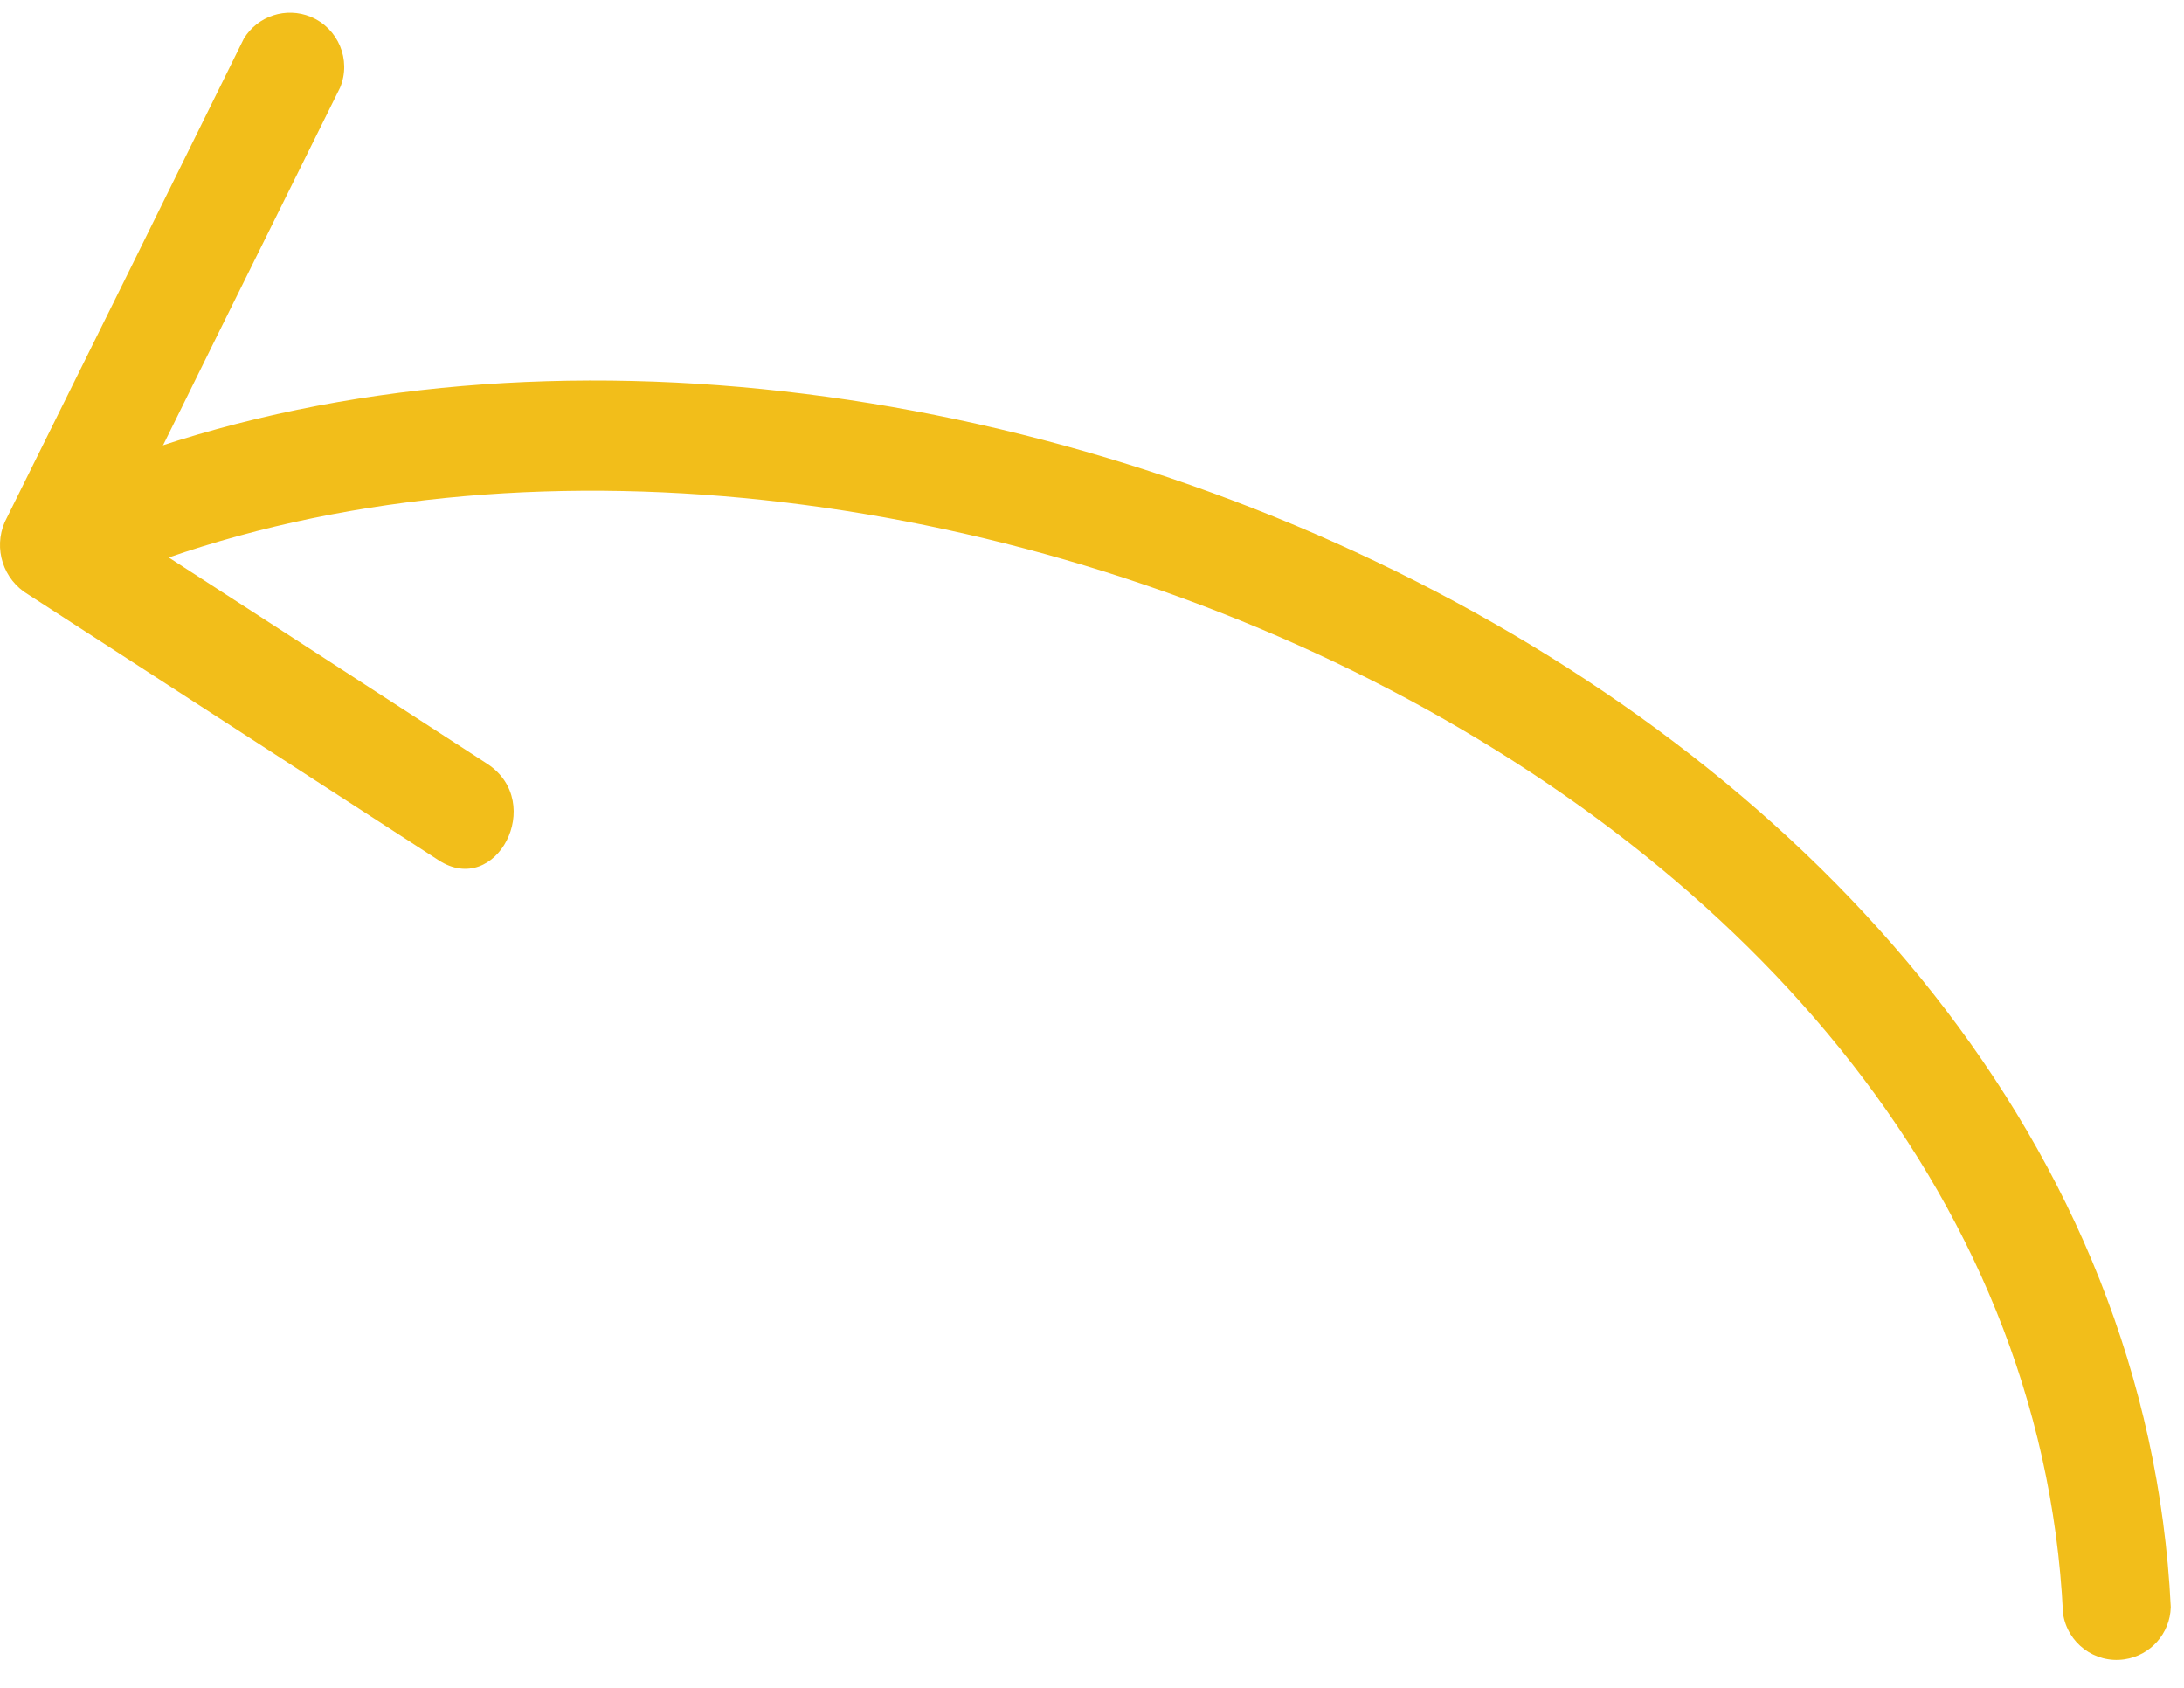 <svg width="66" height="51" viewBox="0 0 66 51" fill="none" xmlns="http://www.w3.org/2000/svg">
<g clip-path="url(#clip0_22092_658)">
<path d="M2.965 17.671C24.714 8.32 61.09 22.895 62.344 48.753C62.473 49.648 63.303 50.269 64.198 50.139C64.987 50.025 65.579 49.359 65.6 48.562C64.242 20.614 25.689 4.35 1.955 14.572C0.04 15.407 1.032 18.507 2.965 17.671Z" fill="#F2BE1A"/>
<path d="M7.371 1.163C4.968 6.039 2.559 10.909 0.144 15.773C-0.206 16.58 0.1 17.521 0.858 17.967L13.256 25.994C14.998 27.126 16.495 24.253 14.736 23.087C10.604 20.405 6.471 17.729 2.338 15.059C2.582 15.79 2.808 16.522 3.052 17.253C5.455 12.377 7.864 7.508 10.279 2.644C10.623 1.808 10.223 0.851 9.387 0.507C8.645 0.202 7.791 0.48 7.371 1.163Z" fill="#F2BE1A"/>
</g>
<defs>
<clipPath id="clip0_22092_658">
<rect width="65.6" height="49.772" fill="white" transform="translate(0 0.384)"/>
</clipPath>
</defs>
</svg>
